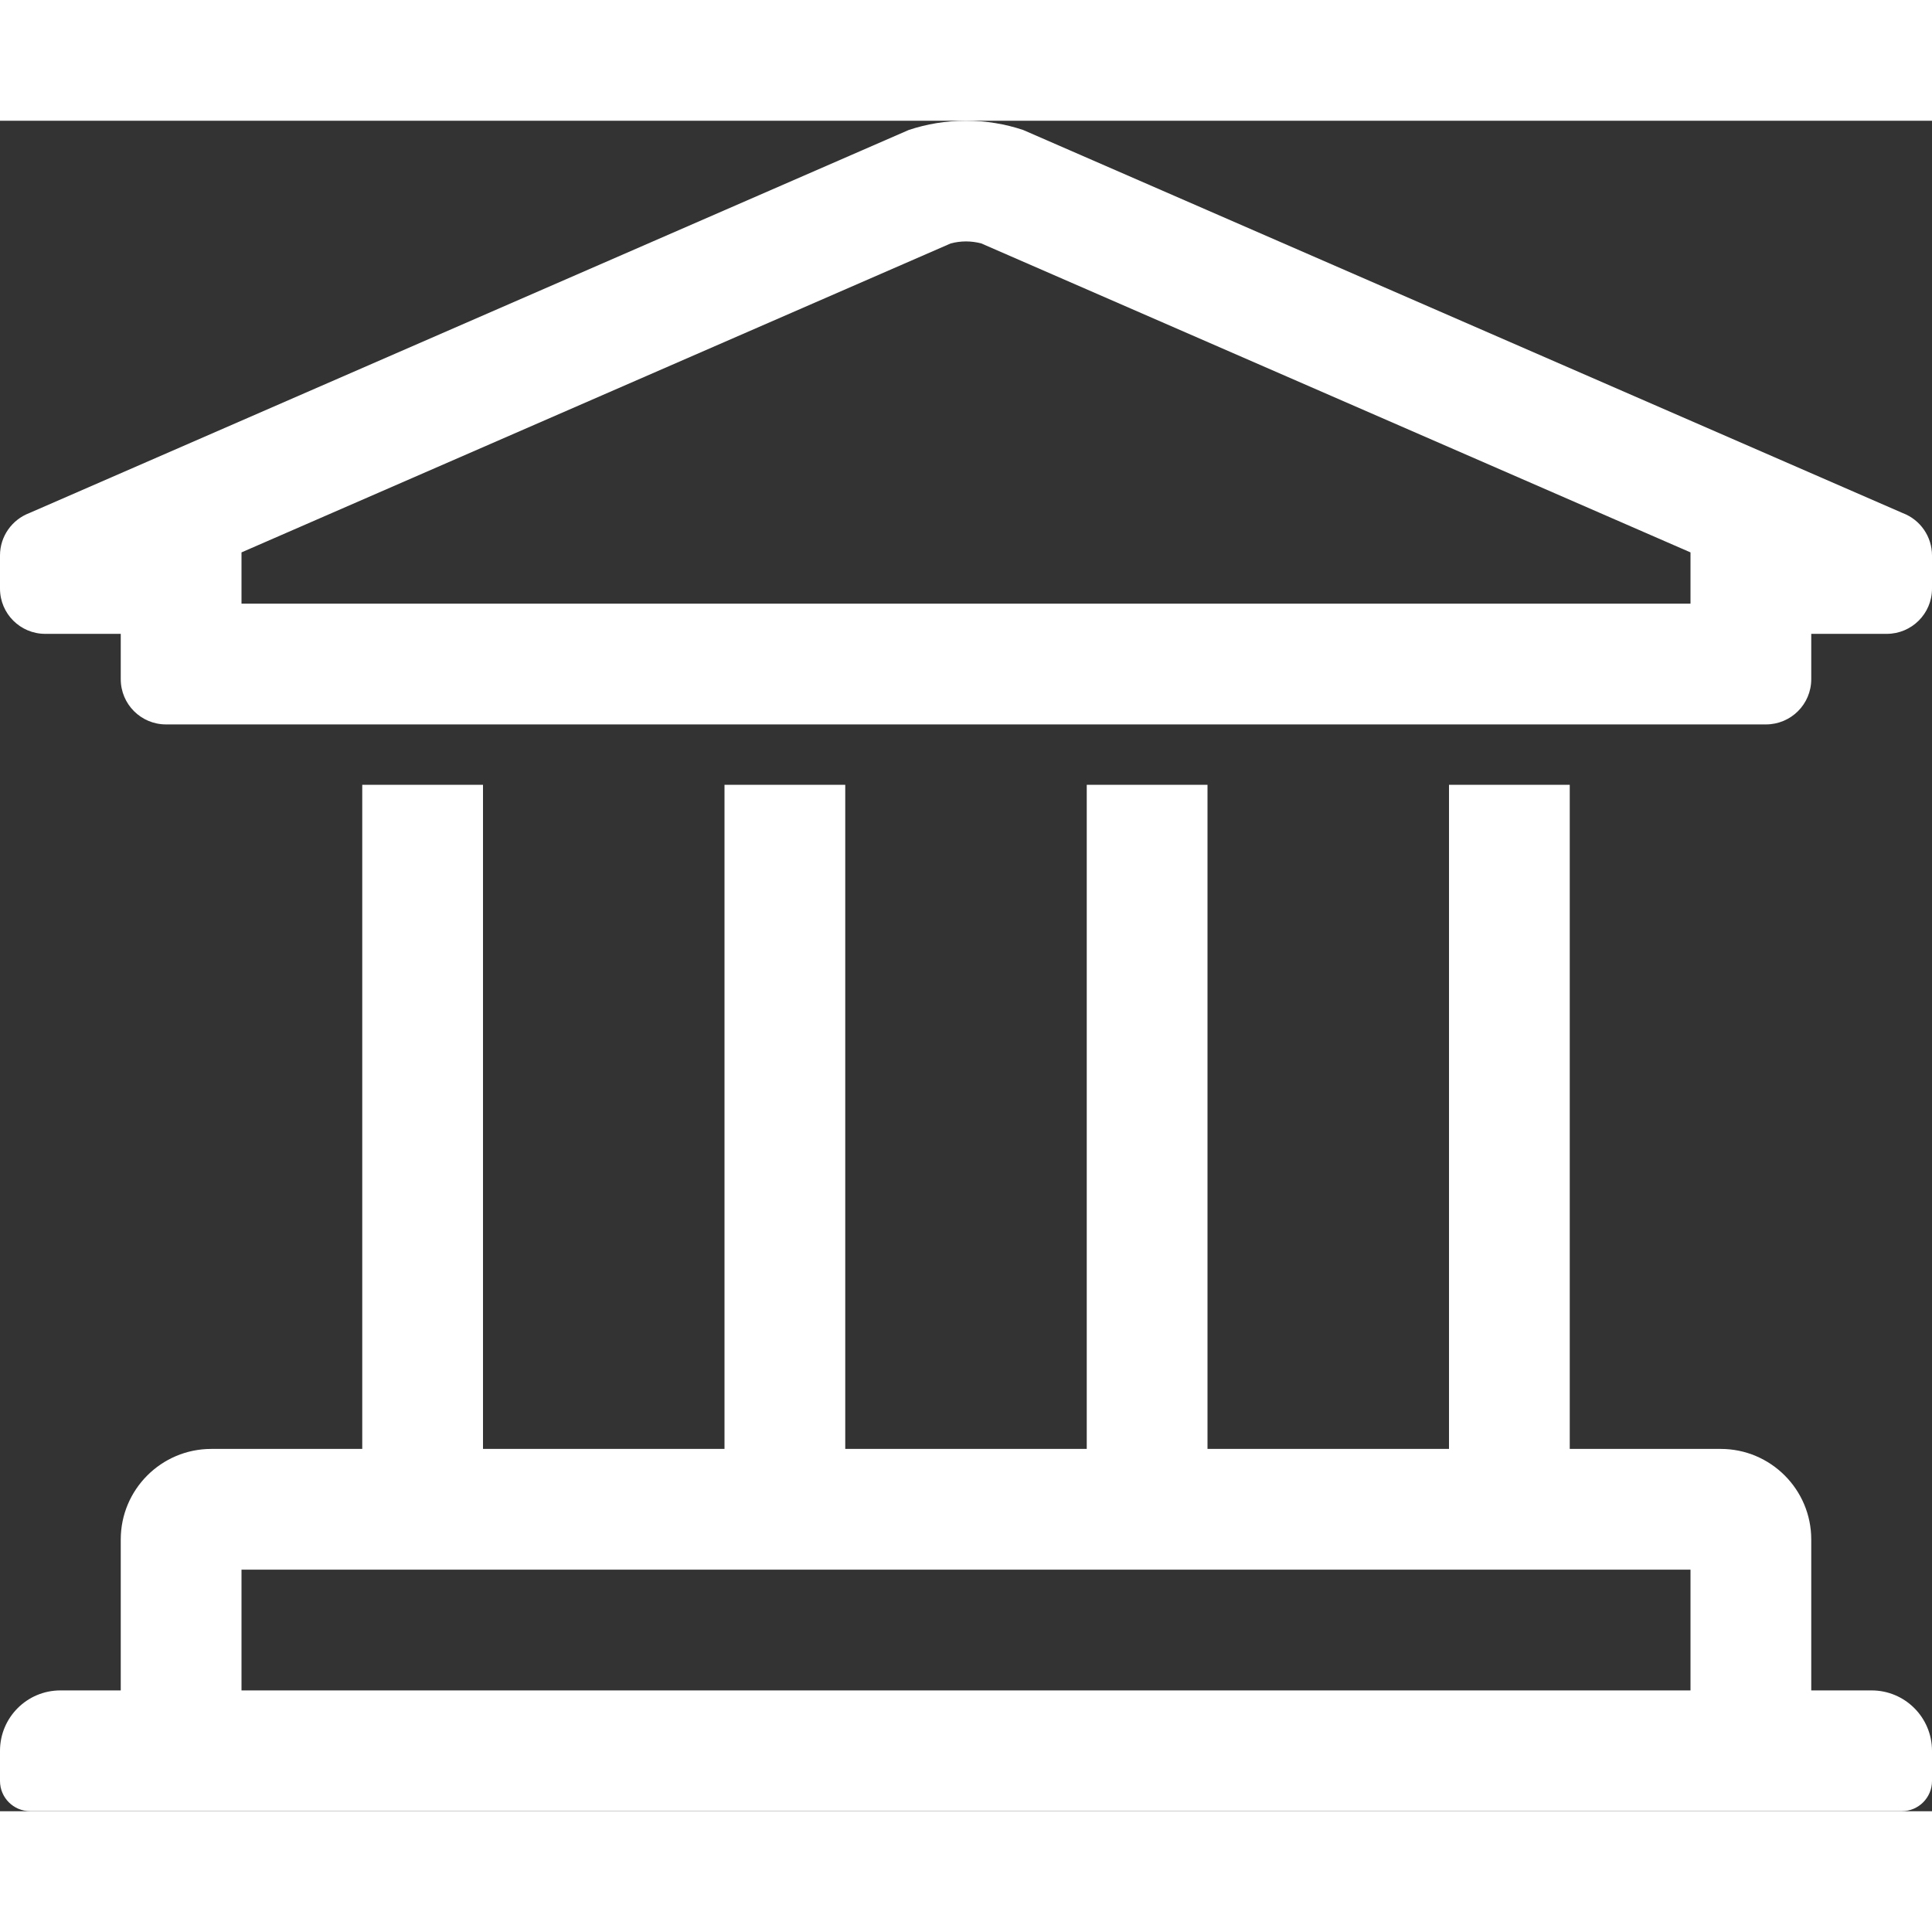 <svg xmlns="http://www.w3.org/2000/svg" xmlns:xlink="http://www.w3.org/1999/xlink" width="24px" height="24px" viewBox="0 0 24 21"><rect x="0" y="0" width="24" height="21" fill="#333333" stroke="none"/><g class="Design-and-Development" stroke="none" stroke-width="1" fill="none" fill-rule="evenodd"><g class="NCCHC---Design-1.2B-_dm---HOME-B2-FOOT-Exp-2" transform="translate(-1371, -85)" fill="#FFFFFF" fill-rule="nonzero"><g class="Foundation-Button" transform="translate(1347, 72)"><g class="Foundation-2" transform="translate(24, 13)"><path d="M21.937,7.499 C22.248,7.499 22.5,7.248 22.5,6.937 L22.5,6.374 L23.437,6.374 C23.748,6.374 24,6.123 24,5.812 L24,5.4 C24,5.167 23.856,4.957 23.637,4.874 L12.711,0.115 C12.488,0.04 12.249,0 12,0 C11.752,0 11.512,0.04 11.288,0.115 L0.363,4.874 C0.151,4.955 0,5.16 0,5.4 L0,5.812 C0,6.123 0.252,6.374 0.562,6.374 L1.5,6.374 L1.5,6.937 C1.5,7.248 1.752,7.499 2.062,7.499 L21.937,7.499 Z M21,5.999 L3,5.999 L3,5.362 L11.81,1.524 C11.871,1.508 11.934,1.499 12,1.499 C12.066,1.499 12.129,1.508 12.19,1.524 L21,5.362 L21,5.999 Z M23.625,20.999 C23.832,20.999 24,20.831 24,20.624 L24,20.249 C24,19.835 23.664,19.499 23.25,19.499 L22.5,19.499 L22.5,17.624 C22.5,17.003 21.996,16.499 21.375,16.499 L19.5,16.499 L19.5,8.249 L18,8.249 L18,16.499 L15,16.499 L15,8.249 L13.5,8.249 L13.5,16.499 L10.5,16.499 L10.5,8.249 L9,8.249 L9,16.499 L6,16.499 L6,8.249 L4.5,8.249 L4.5,16.499 L2.625,16.499 C2.004,16.499 1.5,17.003 1.5,17.624 L1.5,19.499 L0.75,19.499 C0.336,19.499 0,19.835 0,20.249 L0,20.624 C0,20.831 0.168,20.999 0.375,20.999 L23.625,20.999 Z M21,19.499 L3,19.499 L3,17.999 L21,17.999 L21,19.499 Z" class="Foundation"></path></g></g></g></g></svg>